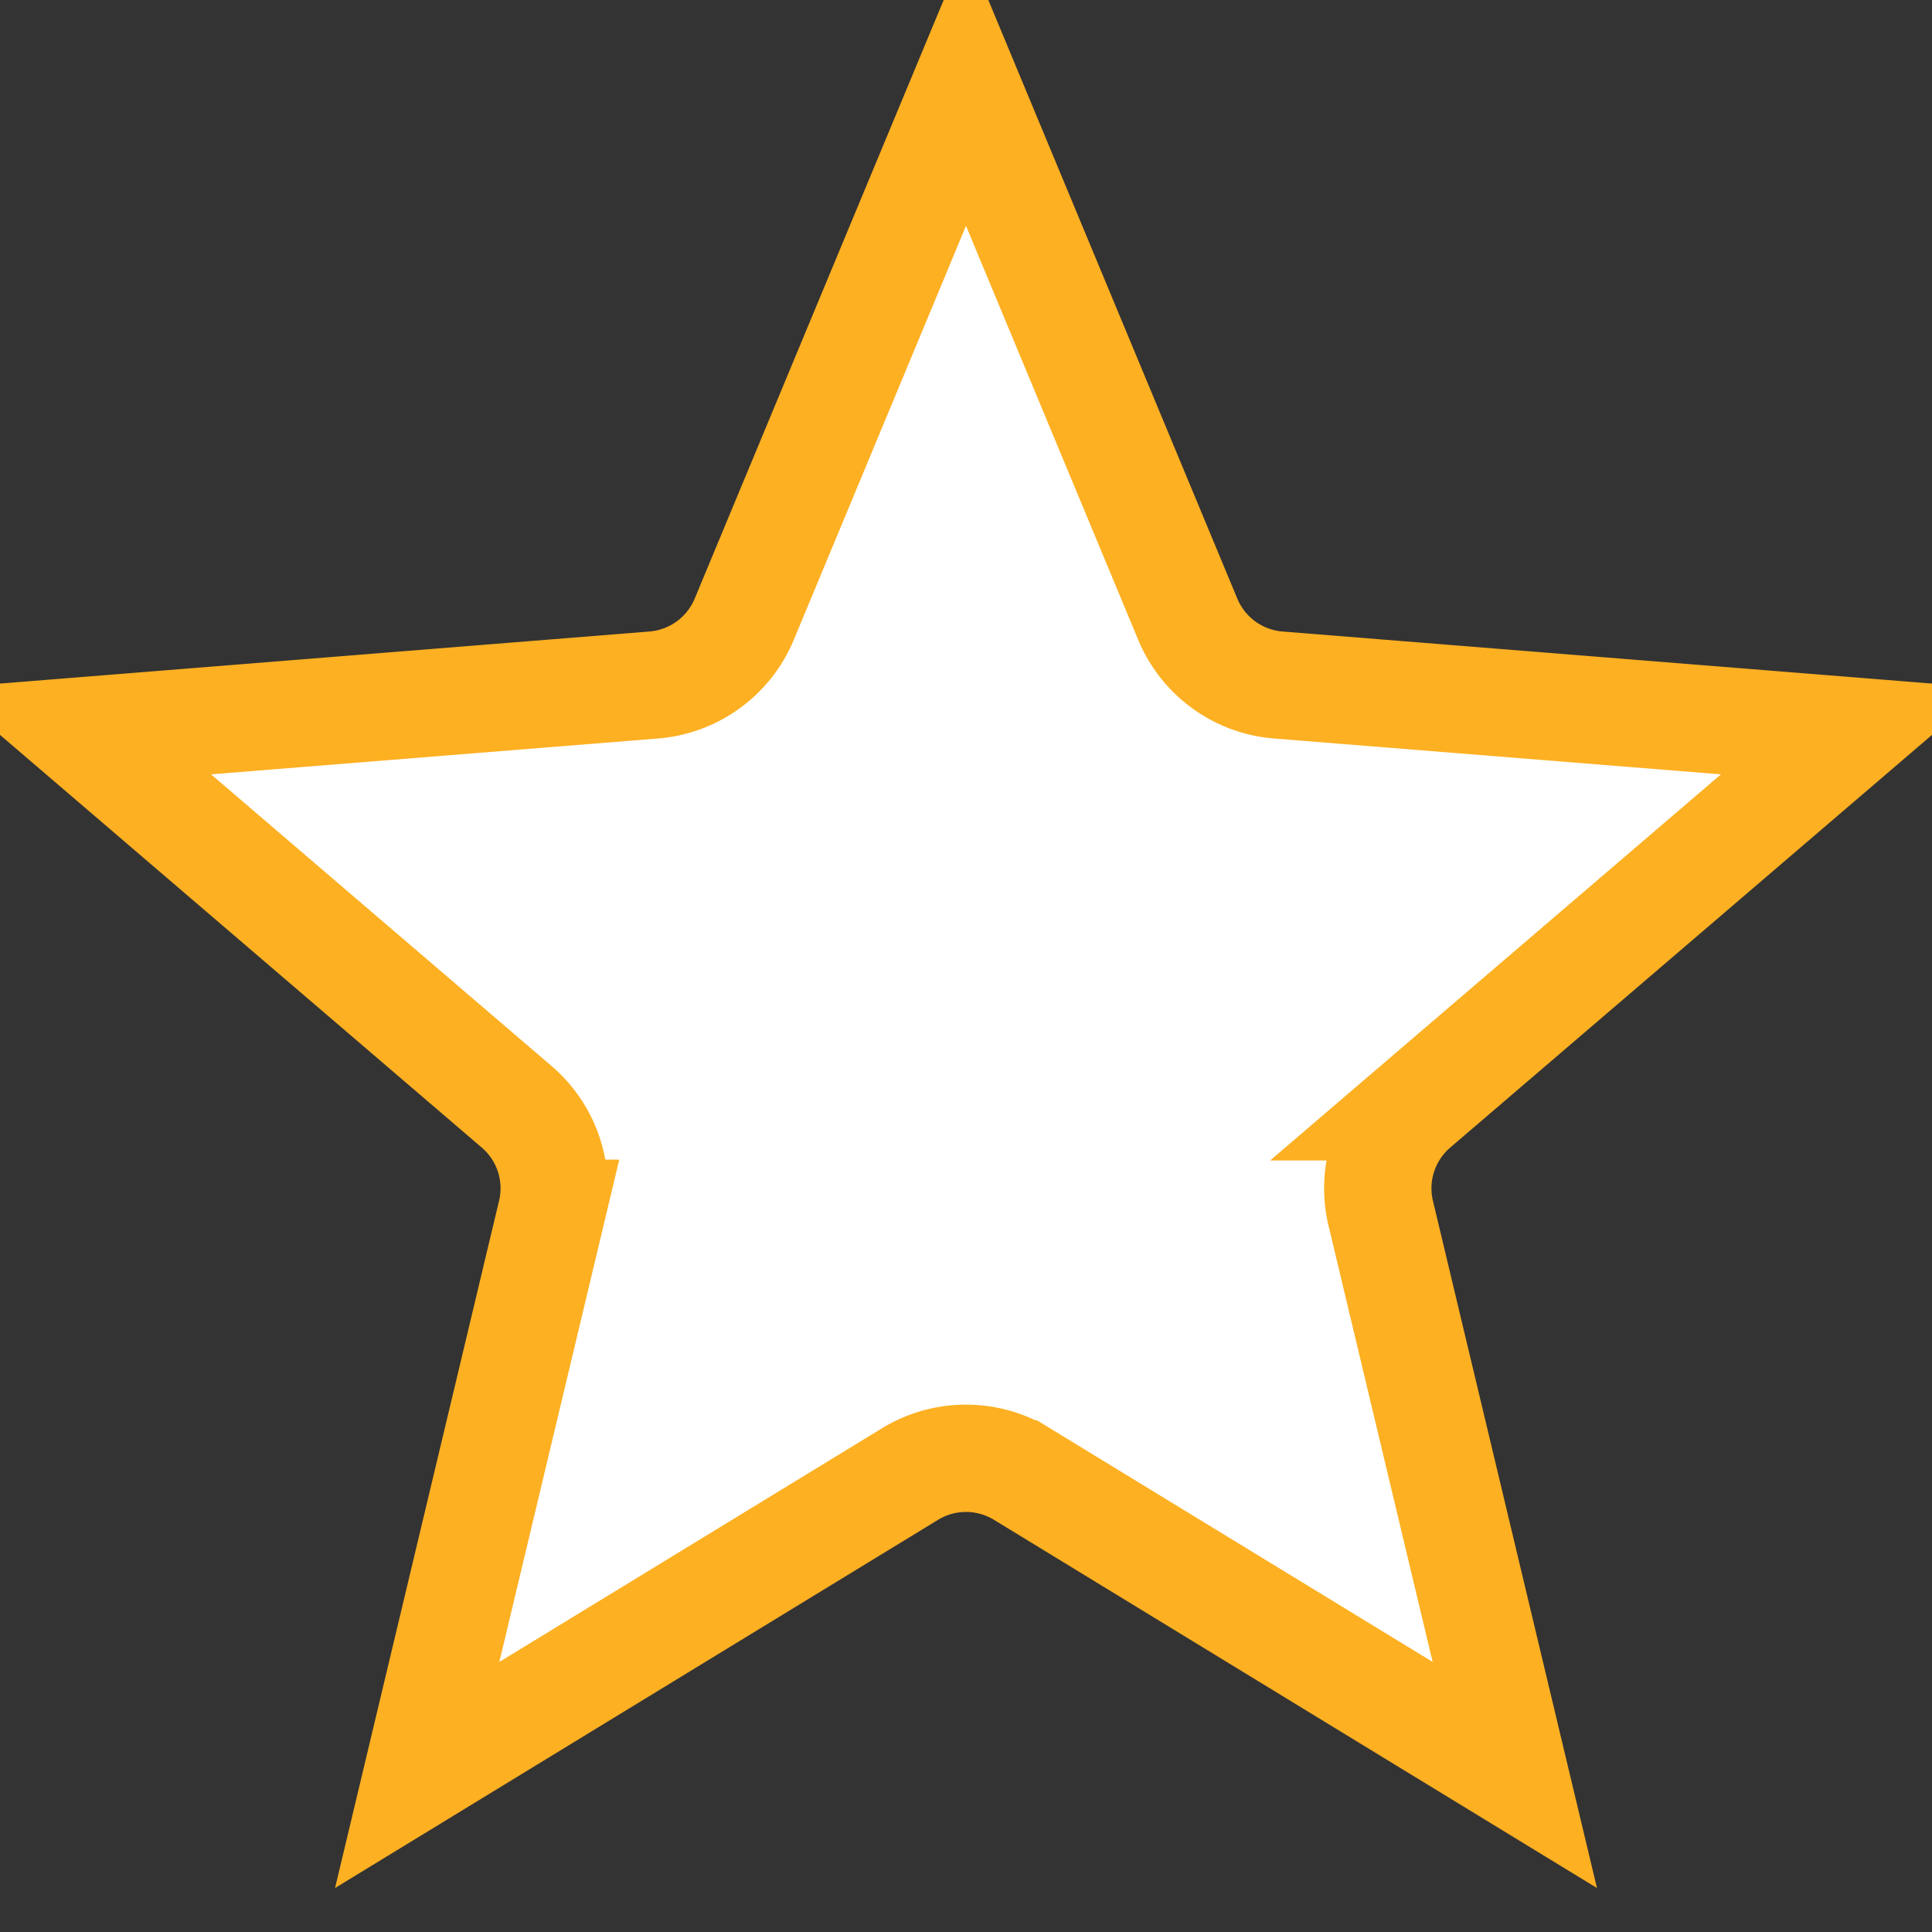<svg viewBox="0 0 18 18" fill="none" xmlns="http://www.w3.org/2000/svg"><rect x="0" y="0" width="18" height="18" fill="#333333" stroke="none"/><path d="m9 .802 2.066 4.967a1 1 0 0 0 .843.613l5.363.43-4.086 3.5a1 1 0 0 0-.322.992l1.249 5.233-4.592-2.804a1 1 0 0 0-1.042 0l-4.592 2.804 1.249-5.233a1 1 0 0 0-.322-.992l-4.086-3.5 5.362-.43a1 1 0 0 0 .844-.613L9 .802Z" fill="#fff" stroke="#FDB022"/></svg>